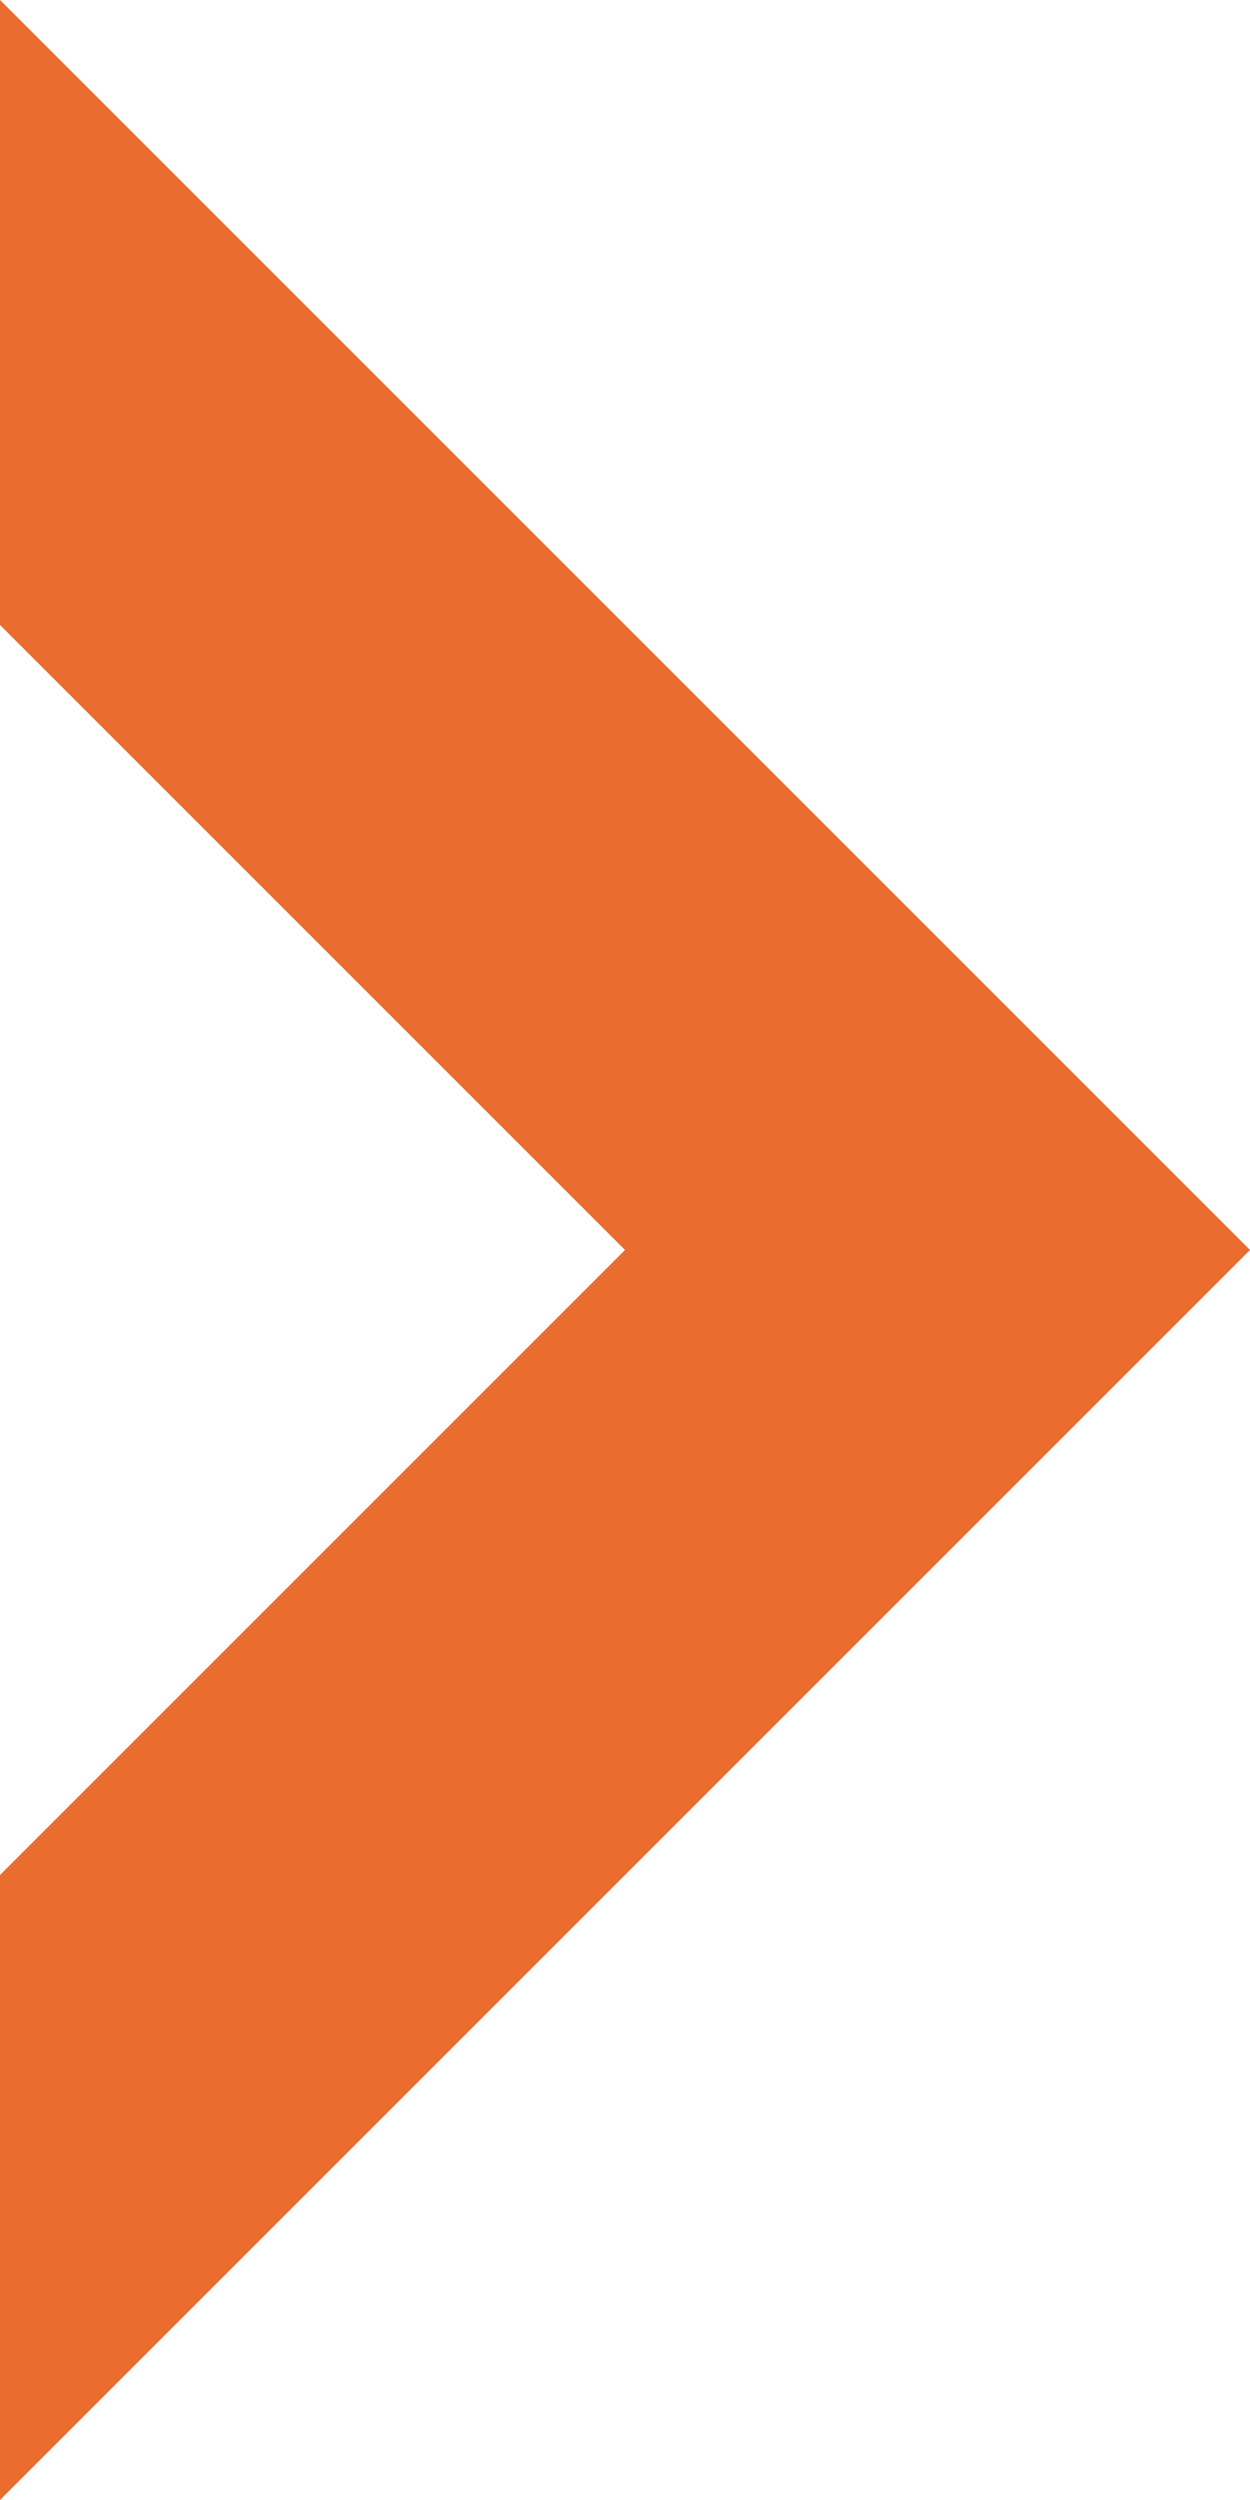 <svg xmlns="http://www.w3.org/2000/svg" width="25" height="50" viewBox="0 0 25 50">
  <path id="Pfeil" d="M288,360l25,25-25,25V397.5L300.5,385,288,372.5Z" transform="translate(-288 -360)" fill="#ea6c2f"/>
</svg>
